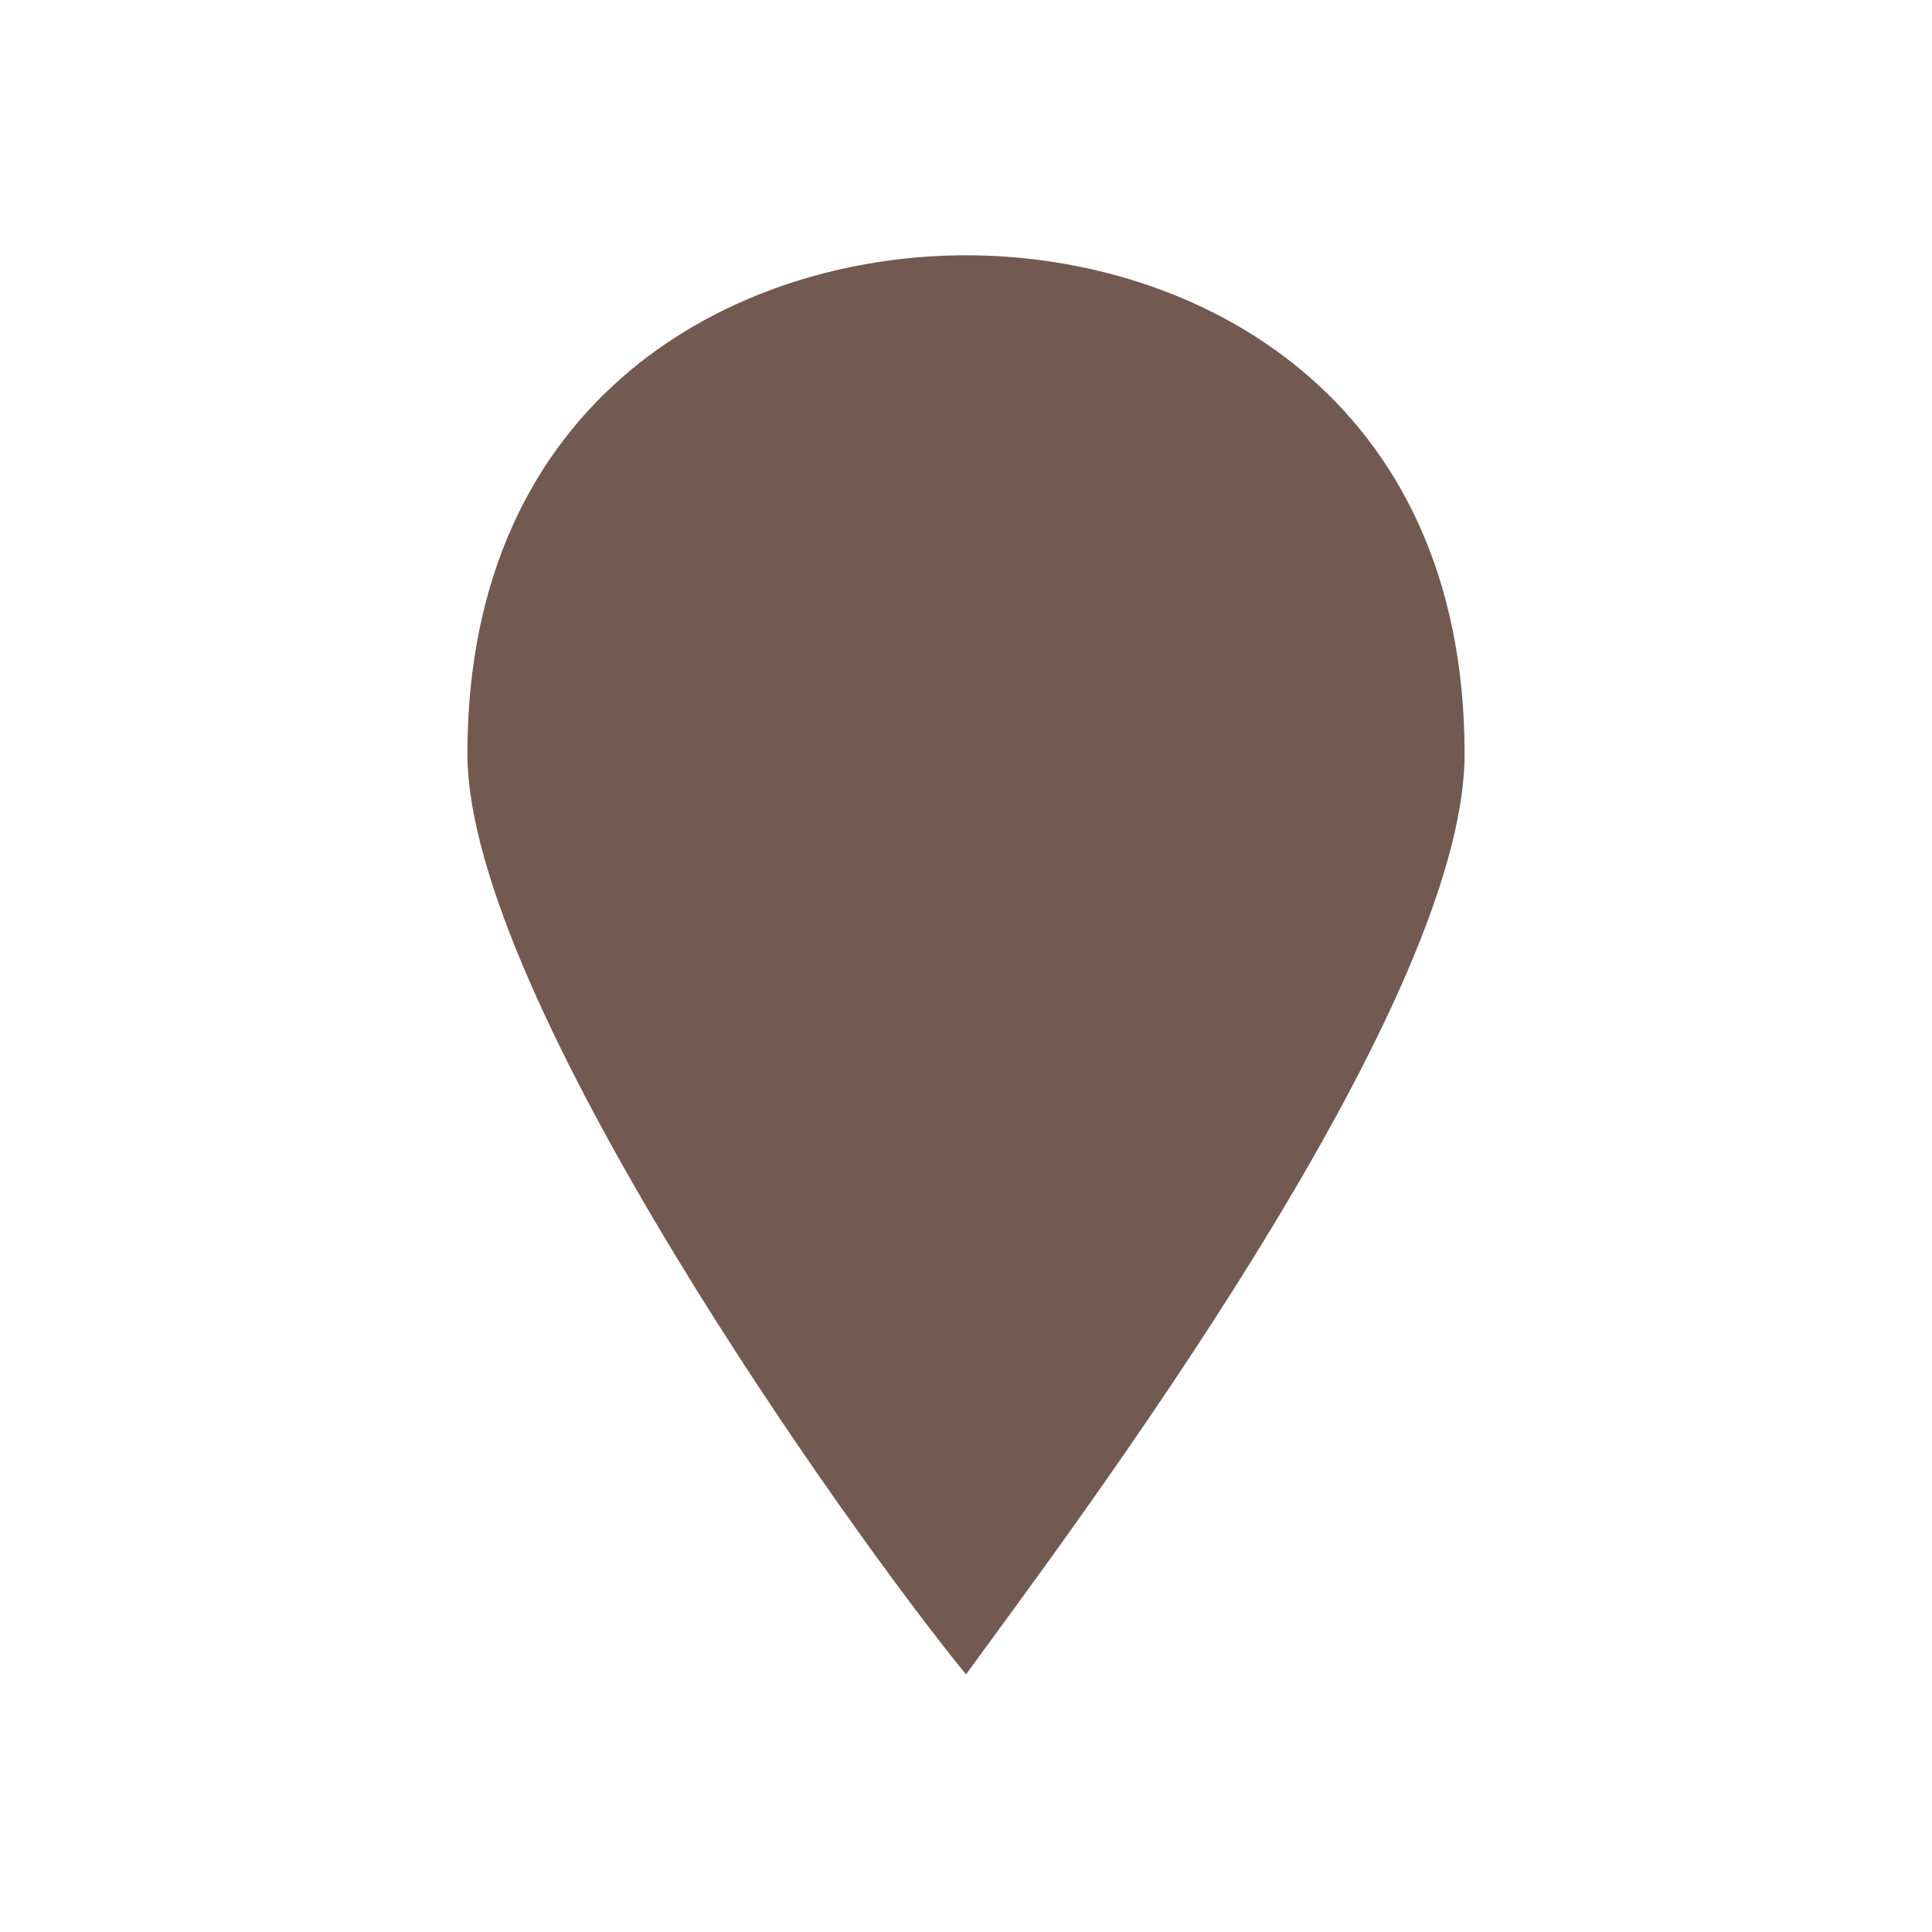 <svg xmlns="http://www.w3.org/2000/svg" viewBox="0 0 15 15" height="15" width="15"><title>marker_11.svg</title><rect fill="none" x="0" y="0" width="15" height="15"></rect><path fill="#725a50" transform="translate(2 2)" d="M5.5-0.018c-1.787,0-3.871,1.092-3.871,3.871
	C1.629,5.739,4.607,9.908,5.5,11c0.794-1.092,3.871-5.161,3.871-7.147C9.371,1.074,7.287-0.018,5.5-0.018z"></path></svg>
